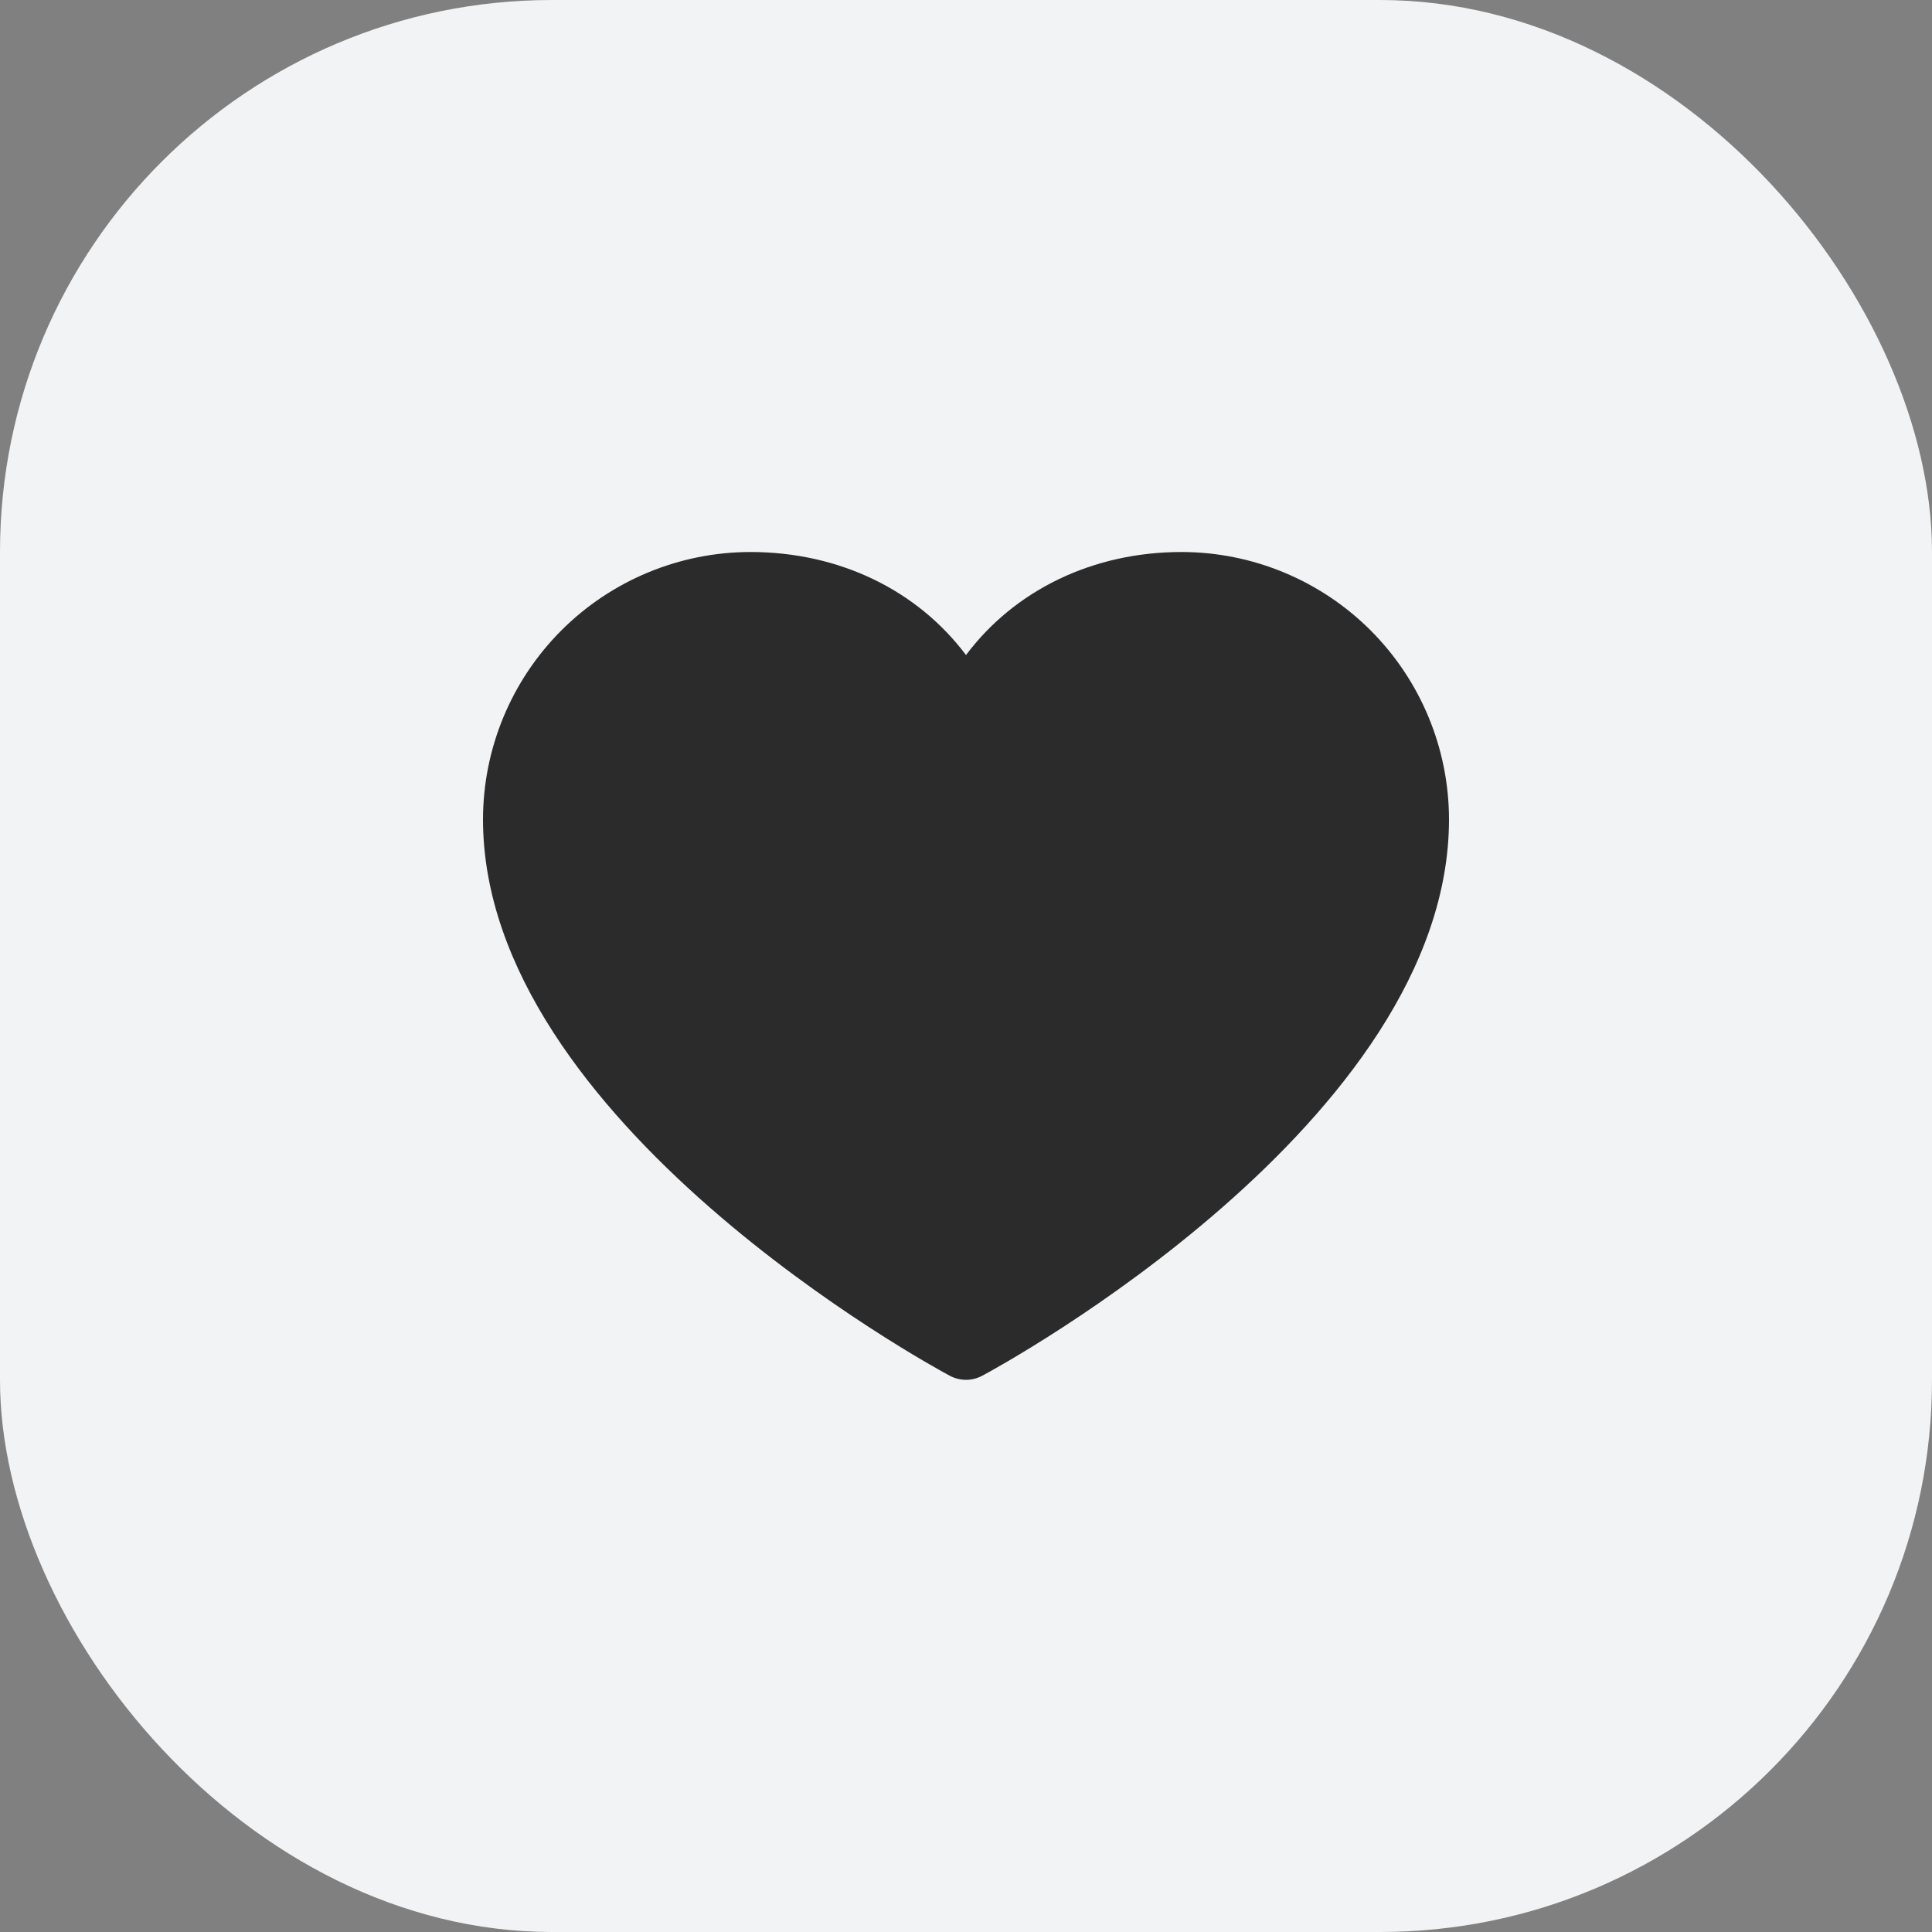 <?xml version="1.0" encoding="UTF-8"?> <svg xmlns="http://www.w3.org/2000/svg" width="42" height="42" viewBox="0 0 42 42" fill="none"><rect x="0" y="0" width="42" height="42" fill="#808080" stroke="none"/> <rect width="42" height="42" rx="12" fill="#F2F3F5"></rect> <path d="M31.5 17.812C31.5 24.375 21.77 29.687 21.355 29.906C21.246 29.965 21.124 29.996 21 29.996C20.876 29.996 20.754 29.965 20.645 29.906C20.23 29.687 10.5 24.375 10.5 17.812C10.502 16.271 11.115 14.794 12.204 13.704C13.294 12.615 14.771 12.002 16.312 12C18.248 12 19.943 12.832 21 14.24C22.057 12.832 23.752 12 25.688 12C27.229 12.002 28.706 12.615 29.796 13.704C30.885 14.794 31.498 16.271 31.5 17.812Z" fill="#2B2B2B"></path> </svg> 